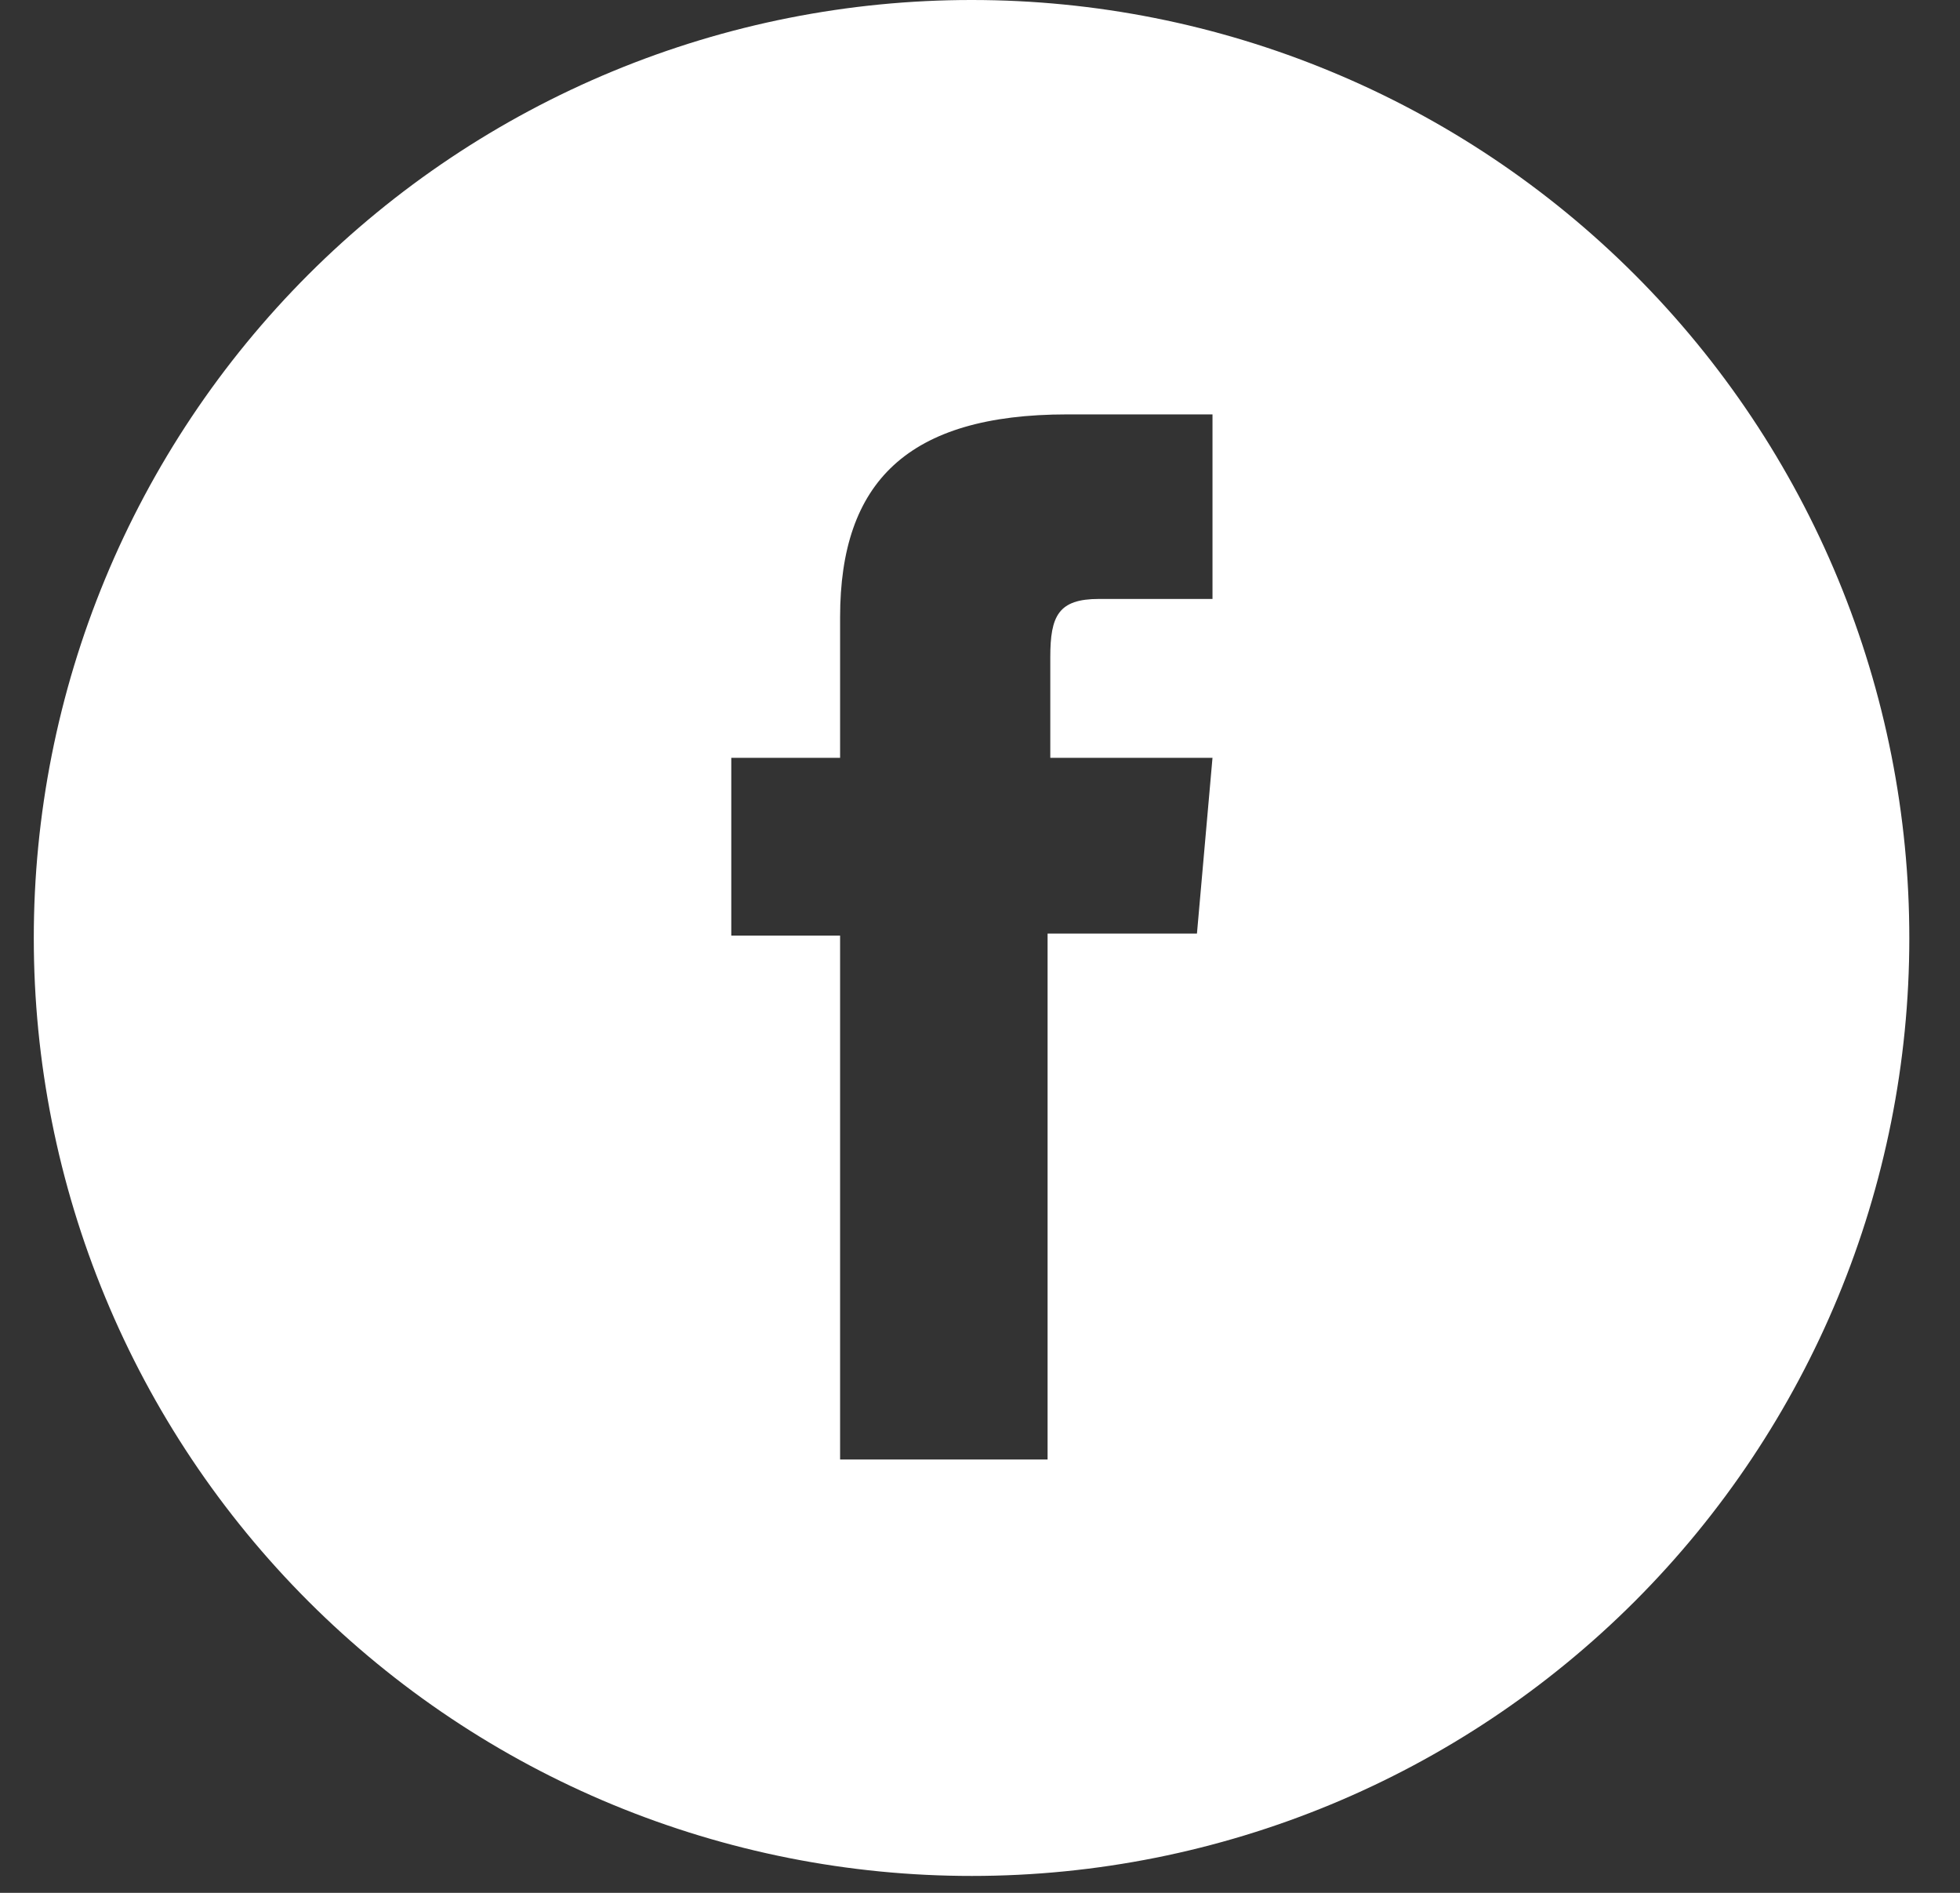 <svg width="29" height="28" viewBox="0 0 29 28" fill="none" xmlns="http://www.w3.org/2000/svg">
<rect x="0" y="0" width="29" height="28" fill="#333333" stroke="none"/>
<path d="M14.38 3.60783e-06C12.557 -0.001 10.751 0.357 9.067 1.054C7.382 1.751 5.852 2.773 4.562 4.062C3.273 5.352 2.251 6.882 1.554 8.567C0.857 10.251 0.499 12.057 0.5 13.88C0.5 15.702 0.859 17.507 1.557 19.19C2.254 20.874 3.277 22.403 4.566 23.691C5.855 24.979 7.385 26.001 9.069 26.697C10.753 27.393 12.558 27.751 14.38 27.75C18.059 27.75 21.586 26.289 24.188 23.688C26.789 21.086 28.25 17.559 28.25 13.88C28.251 12.058 27.893 10.253 27.197 8.569C26.501 6.885 25.479 5.355 24.191 4.066C22.903 2.777 21.374 1.754 19.69 1.057C18.007 0.359 16.202 3.13421e-06 14.38 3.60783e-06ZM17.94 8.86H16.26C15.66 8.86 15.54 9.11 15.54 9.72V11.21H17.94L17.71 13.81H15.5V21.59H12.43V13.84H10.82V11.21H12.43V9.13C12.43 7.13 13.43 6.13 15.79 6.13H17.94V8.86Z" fill="white"/>
</svg>
